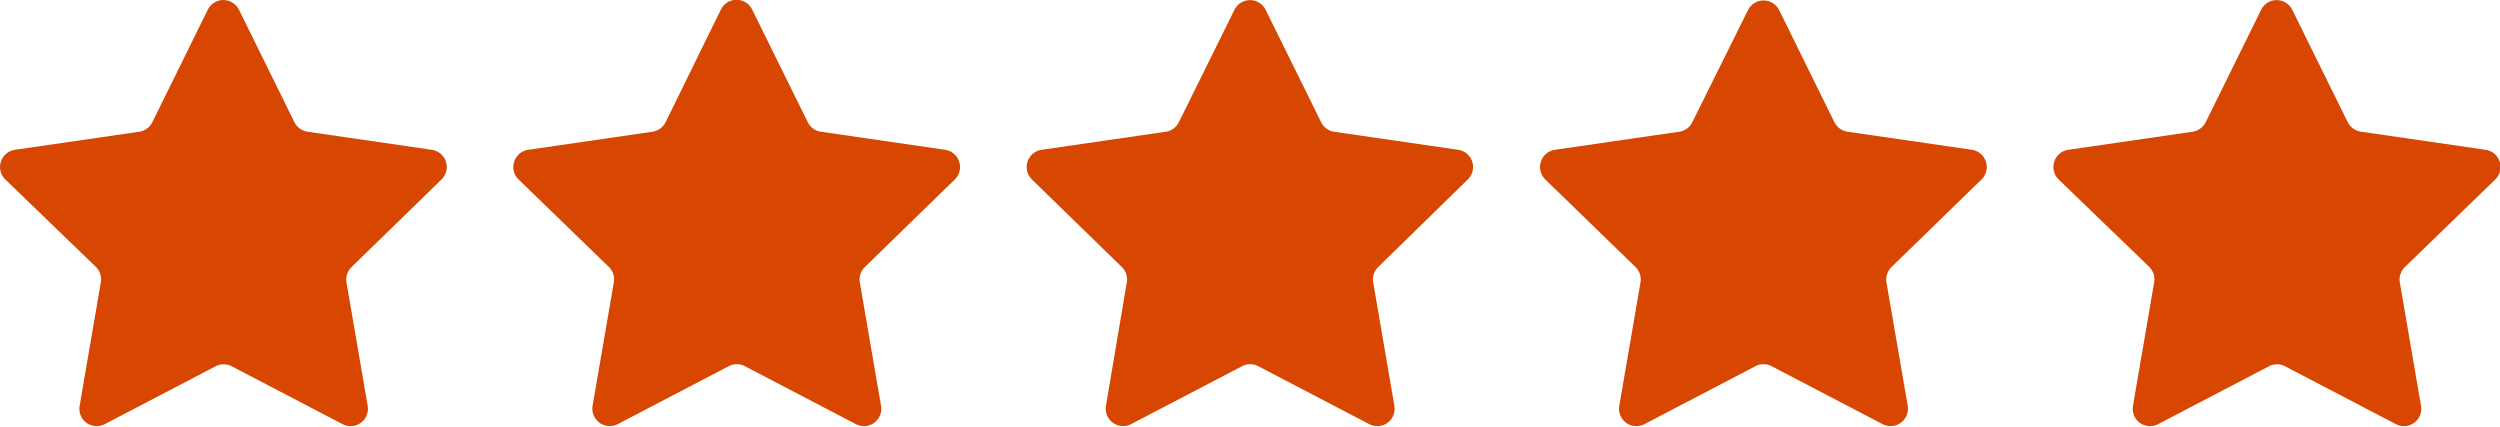<svg xmlns="http://www.w3.org/2000/svg" viewBox="0 0 301.74 51.48"><defs><style>.cls-1{fill:#d74701;}</style></defs><g id="Layer_2" data-name="Layer 2"><g id="Layer_1-2" data-name="Layer 1"><path class="cls-1" d="M28.84,1.17l6.7,13.59a2.13,2.13,0,0,0,1.58,1.14l15,2.18a2.1,2.1,0,0,1,1.17,3.58L42.43,32.23a2.11,2.11,0,0,0-.61,1.86L44.38,49a2.09,2.09,0,0,1-3,2.21l-13.41-7a2.1,2.1,0,0,0-1.95,0l-13.41,7a2.09,2.09,0,0,1-3-2.21l2.56-14.93a2.1,2.1,0,0,0-.6-1.86L.64,21.66A2.1,2.1,0,0,1,1.8,18.08l15-2.18a2.13,2.13,0,0,0,1.58-1.14L25.08,1.17A2.1,2.1,0,0,1,28.84,1.17Z"/><path class="cls-1" d="M90.79,1.17,97.5,14.76a2.09,2.09,0,0,0,1.58,1.14l15,2.18a2.1,2.1,0,0,1,1.16,3.58L104.38,32.23a2.1,2.1,0,0,0-.6,1.86L106.34,49a2.09,2.09,0,0,1-3,2.21l-13.41-7a2.1,2.1,0,0,0-2,0l-13.41,7a2.1,2.1,0,0,1-3-2.21l2.57-14.93a2.11,2.11,0,0,0-.61-1.86L62.59,21.66a2.1,2.1,0,0,1,1.16-3.58l15-2.18a2.13,2.13,0,0,0,1.58-1.14L87,1.17A2.1,2.1,0,0,1,90.79,1.17Z"/><path class="cls-1" d="M152.75,1.17l6.71,13.59A2.09,2.09,0,0,0,161,15.9l15,2.18a2.1,2.1,0,0,1,1.16,3.58L166.34,32.23a2.1,2.1,0,0,0-.6,1.86L168.3,49a2.09,2.09,0,0,1-3,2.21l-13.41-7a2.12,2.12,0,0,0-2,0l-13.41,7a2.1,2.1,0,0,1-3-2.21L136,34.09a2.1,2.1,0,0,0-.6-1.86L124.55,21.66a2.1,2.1,0,0,1,1.16-3.58l15-2.18a2.09,2.09,0,0,0,1.57-1.14L149,1.17A2.1,2.1,0,0,1,152.75,1.17Z"/><path class="cls-1" d="M214.71,1.17l6.7,13.59A2.13,2.13,0,0,0,223,15.9l15,2.18a2.1,2.1,0,0,1,1.16,3.58L228.3,32.23a2.11,2.11,0,0,0-.61,1.86L230.26,49a2.1,2.1,0,0,1-3,2.21l-13.41-7a2.1,2.1,0,0,0-2,0l-13.41,7a2.09,2.09,0,0,1-3-2.21L198,34.09a2.1,2.1,0,0,0-.6-1.86L186.51,21.66a2.1,2.1,0,0,1,1.16-3.58l15-2.18a2.09,2.09,0,0,0,1.58-1.14L211,1.17A2.1,2.1,0,0,1,214.71,1.17Z"/><path class="cls-1" d="M276.66,1.17l6.71,13.59A2.13,2.13,0,0,0,285,15.9l15,2.18a2.1,2.1,0,0,1,1.17,3.58L290.26,32.23a2.11,2.11,0,0,0-.61,1.86L292.21,49a2.09,2.09,0,0,1-3,2.21l-13.41-7a2.1,2.1,0,0,0-1.95,0l-13.41,7a2.09,2.09,0,0,1-3-2.21l2.56-14.93a2.13,2.13,0,0,0-.6-1.86L248.47,21.66a2.1,2.1,0,0,1,1.16-3.58l15-2.18a2.13,2.13,0,0,0,1.58-1.14l6.71-13.59A2.09,2.09,0,0,1,276.66,1.17Z"/></g></g></svg>